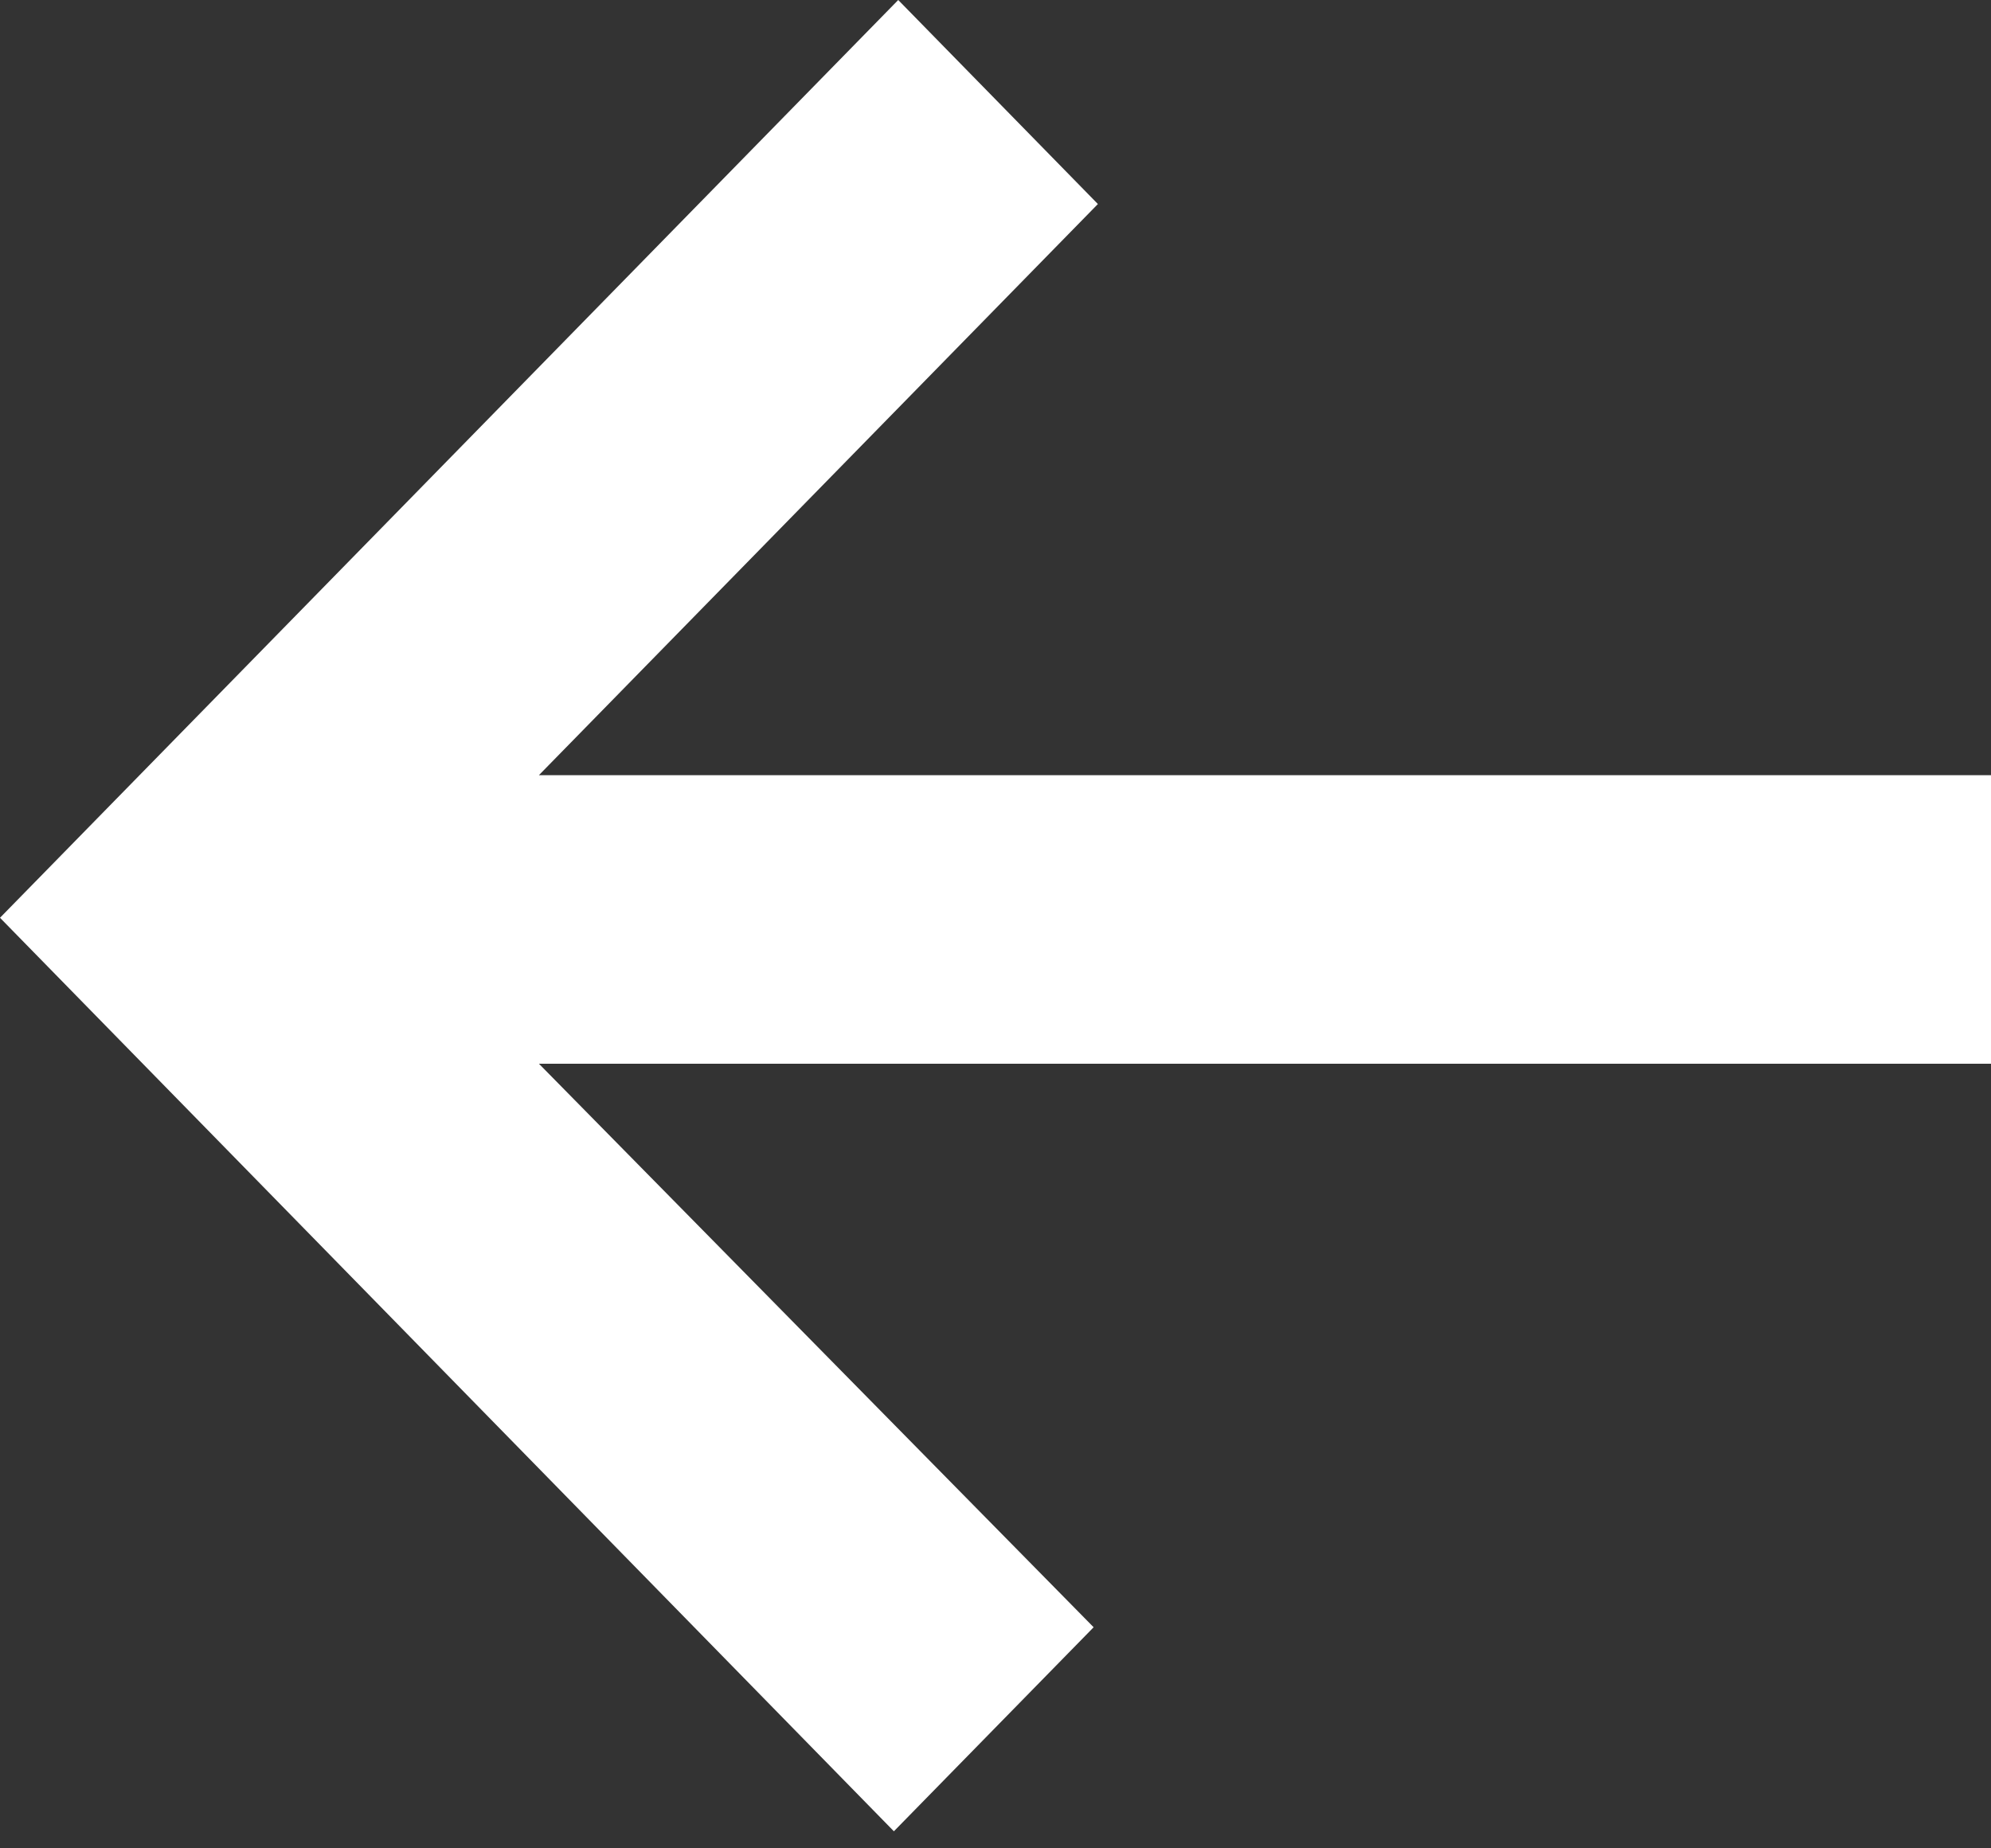 <?xml version="1.0" encoding="UTF-8"?> <svg xmlns="http://www.w3.org/2000/svg" width="28" height="26" viewBox="0 0 28 26" fill="none"><rect x="0" y="0" width="28" height="26" fill="#333333" stroke="none"/><path fill-rule="evenodd" clip-rule="evenodd" d="M7.579 10.904L15.44 2.87L12.632 0L1.90735e-06 12.91L12.571 25.76L15.38 22.89L7.579 14.963H28V10.904H7.579Z" fill="white"></path></svg> 